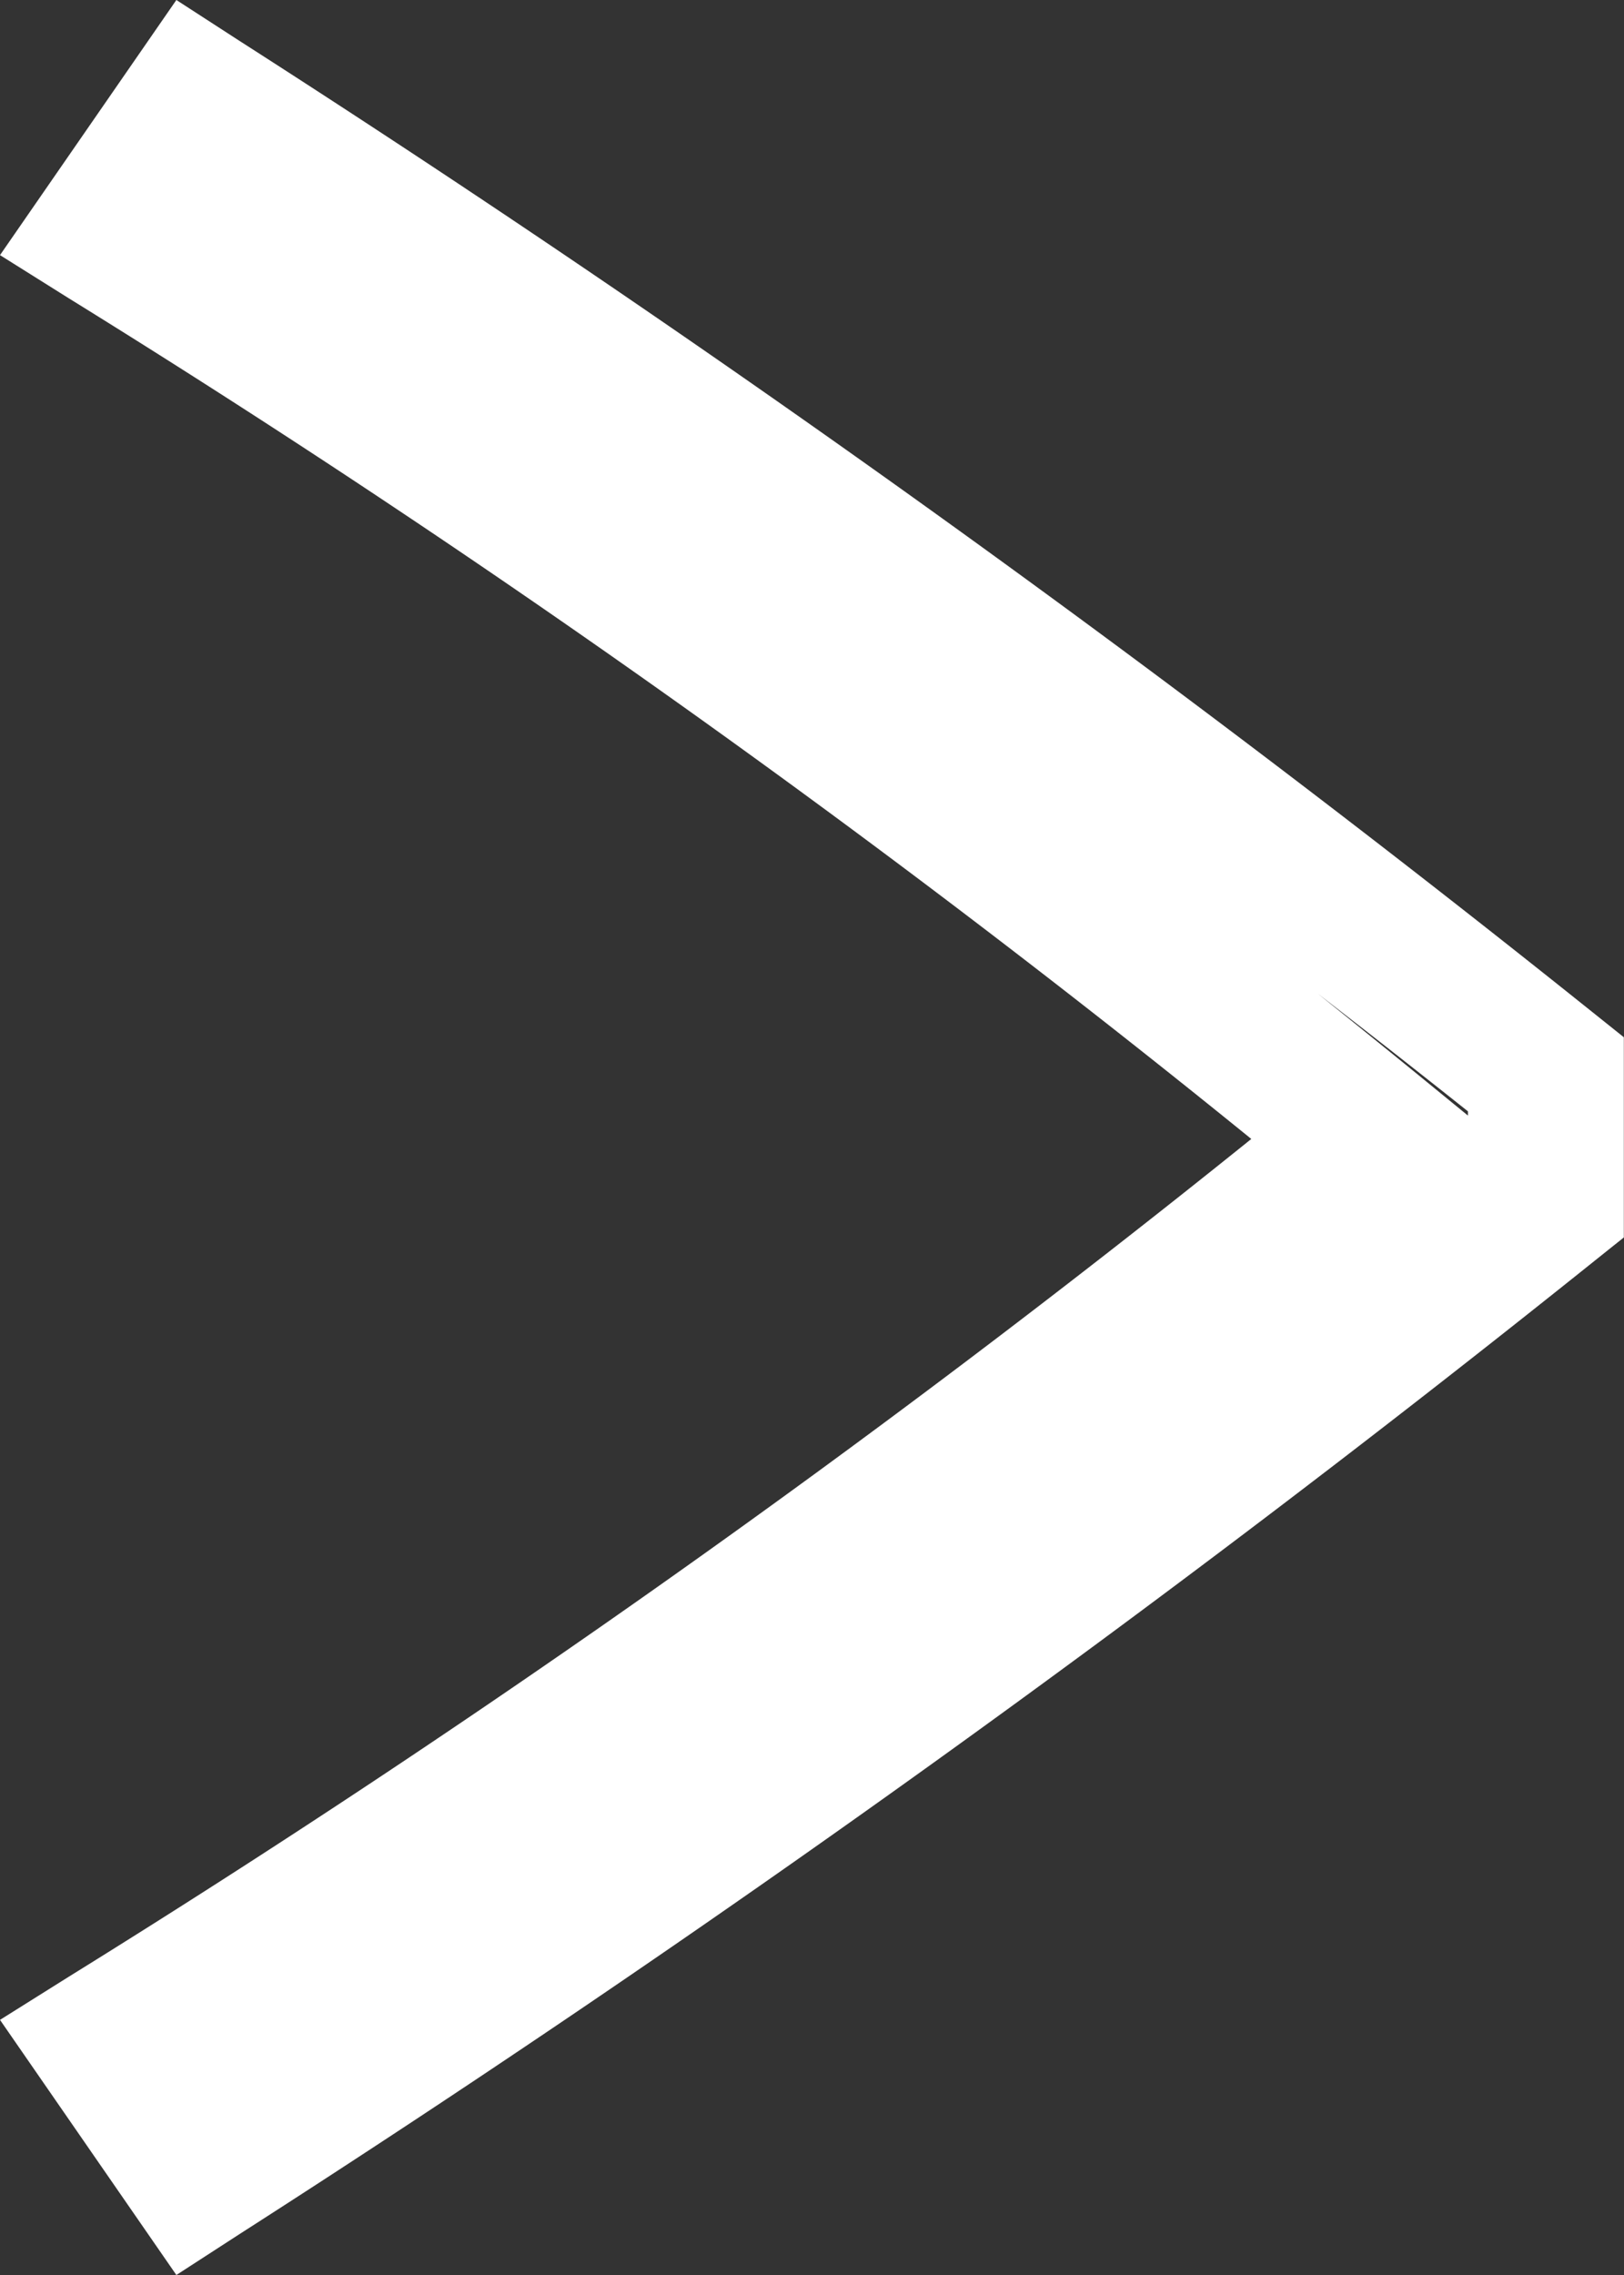 <svg xmlns="http://www.w3.org/2000/svg" width="10" height="14" viewBox="0 0 10 14">
  <rect x="0" y="0" width="10" height="14" fill="#333333" stroke="none"/>
  <path id="Caminho_11_-_Contorno" data-name="Caminho 11 - Contorno" d="M.557,13.485l-1.086-1.57.421-.264A72.773,72.773,0,0,0,7.176,6.494,70.012,70.012,0,0,0-.108,1.319l-.421-.264L.557-.515.951-.26A97.417,97.417,0,0,1,9.291,5.725l.179.143V7.1l-.179.143A97.421,97.421,0,0,1,.951,13.23ZM7.586,5.6q.324.26.656.531l.268.219V6.324Q8.041,5.951,7.586,5.6Z" transform="translate(0.529 0.515)" fill="#fff"/>
</svg>
